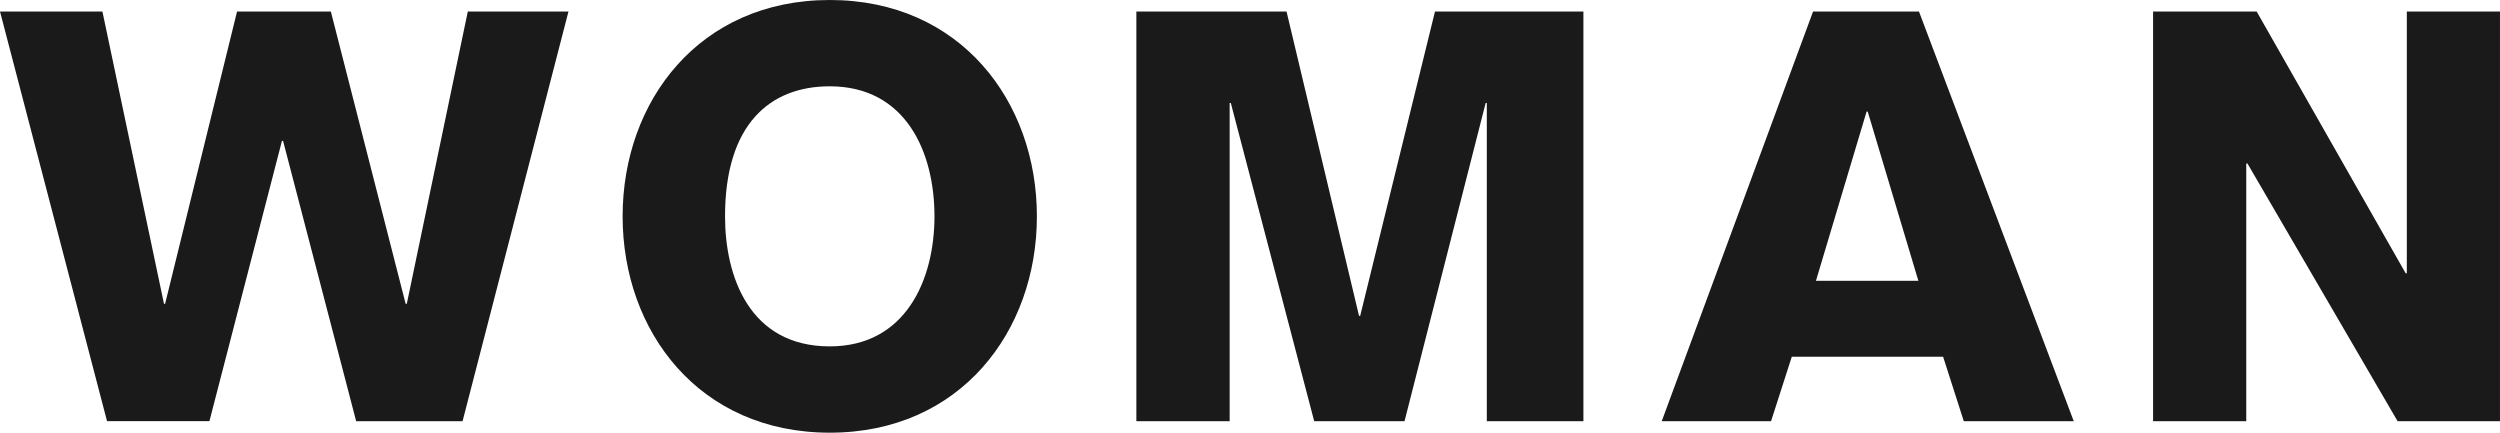 <svg xmlns="http://www.w3.org/2000/svg" width="299.803" height="51.888" viewBox="0 0 299.803 51.888">
  <title>アセット 8</title>
  <g>
    <path d="M0,1.38H12.282l7.383,35.052H19.8L28.428,1.38H39.675l8.97,35.052h.138L56.1,1.38H68.172l-12.7,49.128H42.711L33.948,16.9H33.81l-8.694,33.6H12.834Z" style="fill: #1a1a1a"/>
    <path d="M99.505,51.888c-15.663,0-24.84-12.144-24.84-25.945S83.842,0,99.505,0s24.84,12.144,24.84,25.943S115.168,51.888,99.505,51.888Zm0-41.538c-7.176,0-12.558,4.553-12.558,15.593,0,7.177,2.9,15.595,12.558,15.595,9.108,0,12.558-8,12.558-15.595C112.063,18.216,108.613,10.35,99.505,10.35Z" style="fill: #1a1a1a"/>
    <path d="M136.274,1.38h18.009l8.694,36.5h.138l8.97-36.5h17.8V50.508H178.3V12.351h-.138l-9.729,38.157H157.6l-10-38.157h-.138V50.508H136.274Z" style="fill: #1a1a1a"/>
    <path d="M217.425,1.38h12.7l18.561,49.128H235.5L233.02,42.78H214.873l-2.485,7.728h-13.11Zm12.627,32.292L223.98,13.386h-.138l-6.071,20.286Z" style="fill: #1a1a1a"/>
    <path d="M258.2,1.38h12.42l17.871,31.394h.138V1.38H299.8V50.508H287.521L269.512,19.6h-.138V50.508H258.2Z" style="fill: #1a1a1a"/>
  </g>
</svg>
